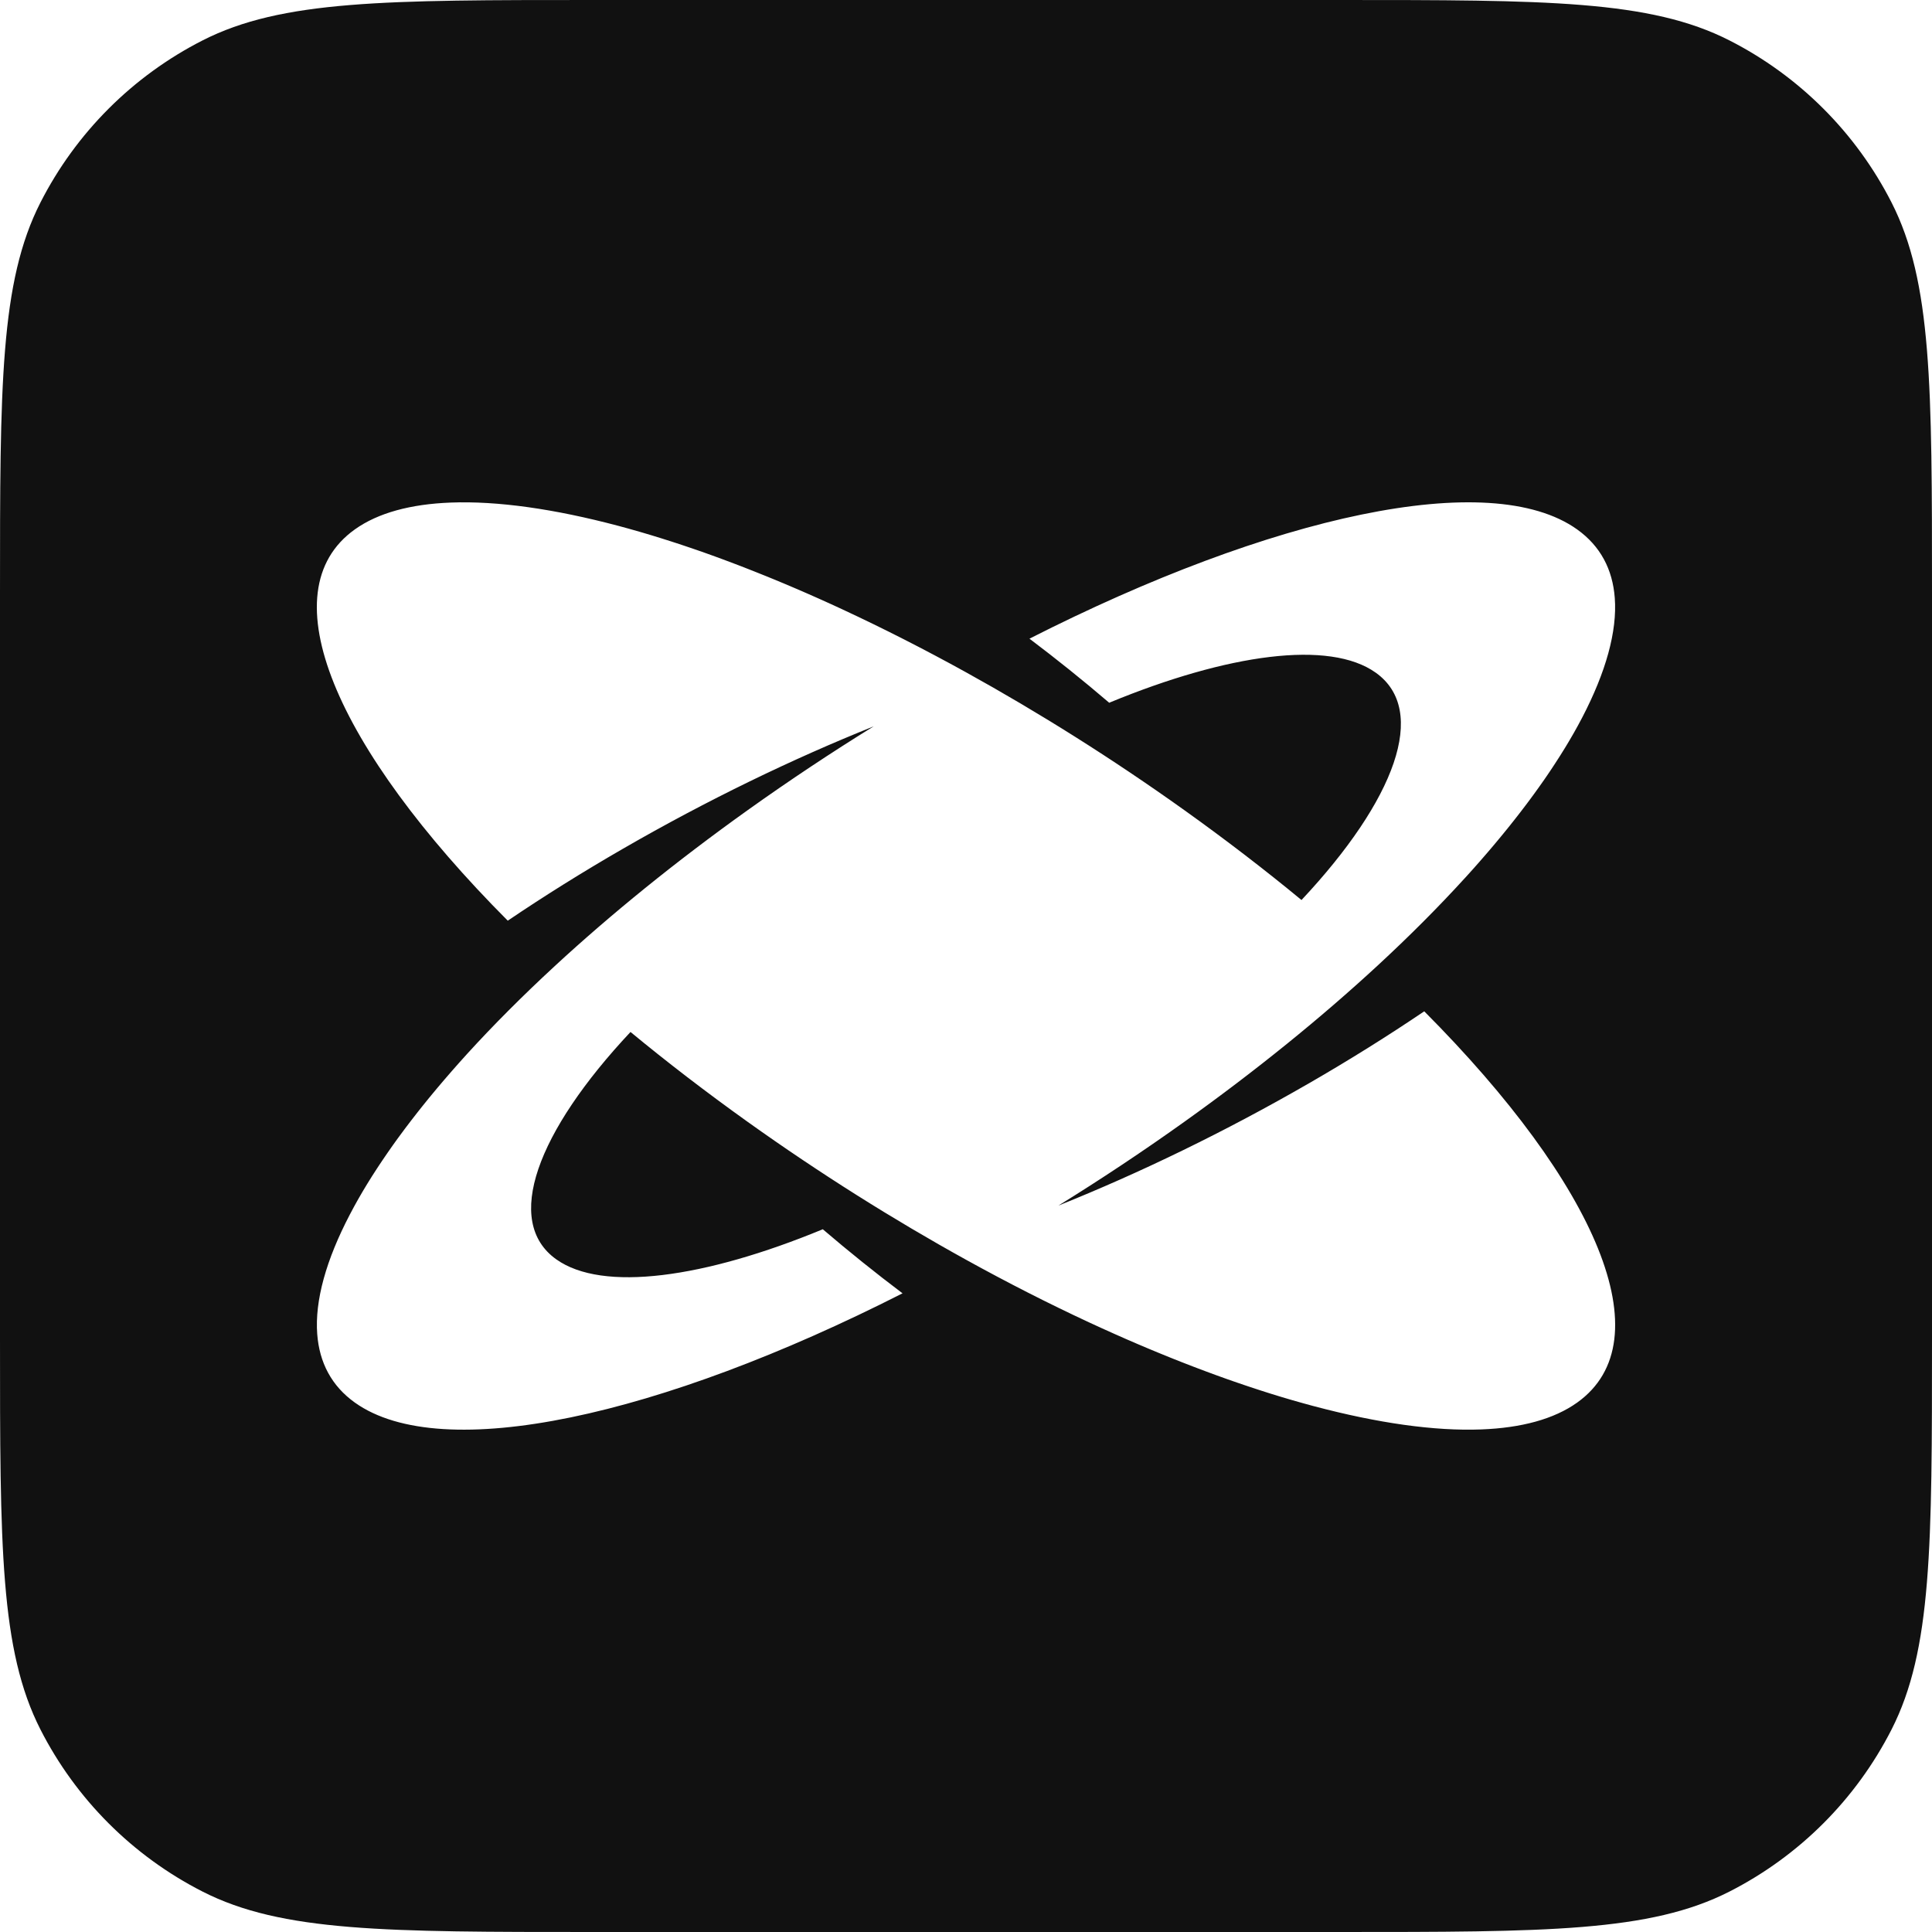 <svg width="500" height="500" viewBox="0 0 500 500" fill="none" xmlns="http://www.w3.org/2000/svg">
<path d="M346.4 0C400.165 0 427.048 -0 447.583 10.463C465.647 19.667 480.333 34.353 489.537 52.417C500 72.952 500 99.835 500 153.6V346.4C500 400.165 500 427.048 489.537 447.583C480.333 465.647 465.647 480.333 447.583 489.537C427.048 500 400.165 500 346.4 500H153.6C99.835 500 72.952 500 52.417 489.537C34.353 480.333 19.667 465.647 10.463 447.583C-0 427.048 0 400.165 0 346.4V153.6C0 99.835 -0 72.952 10.463 52.417C19.667 34.353 34.353 19.667 52.417 10.463C72.952 -0 99.835 0 153.6 0H346.4ZM408.173 137.02C385.601 120.896 329.053 133.471 266.424 165.288C273.371 170.527 280.284 176.073 287.093 181.896L287.113 181.846C317.726 169.212 344.076 165.535 356.054 174.096C369.755 183.882 361.057 207.094 336.824 232.925C327.393 225.14 317.255 217.35 306.488 209.654C287.819 196.319 268.756 184.352 250.011 173.992C239.237 168.036 228.567 162.614 218.139 157.765C218.139 157.765 218.125 157.76 218.125 157.755C217.122 157.29 216.124 156.831 215.121 156.371C215.066 156.346 215.004 156.317 214.948 156.292C213.993 155.857 213.046 155.427 212.098 155.007C211.994 154.962 211.89 154.913 211.786 154.868C210.88 154.463 209.98 154.067 209.081 153.672C208.929 153.608 208.783 153.539 208.631 153.475C207.773 153.099 206.915 152.728 206.063 152.362C205.877 152.283 205.683 152.199 205.496 152.12C204.68 151.769 203.87 151.428 203.061 151.087C202.832 150.993 202.603 150.894 202.375 150.8C201.607 150.479 200.832 150.158 200.064 149.842C199.795 149.733 199.532 149.623 199.262 149.515C198.528 149.218 197.802 148.921 197.075 148.63C196.778 148.511 196.473 148.388 196.176 148.27C195.484 147.993 194.791 147.721 194.106 147.449C193.774 147.316 193.436 147.187 193.104 147.054C192.453 146.802 191.802 146.549 191.151 146.297C190.785 146.154 190.411 146.015 190.045 145.877C189.429 145.645 188.82 145.413 188.211 145.186C187.81 145.037 187.408 144.889 187.007 144.735C186.433 144.523 185.858 144.315 185.291 144.103C184.855 143.944 184.426 143.786 183.99 143.633C183.457 143.44 182.924 143.252 182.392 143.06C181.921 142.892 181.45 142.729 180.979 142.565C180.488 142.392 179.997 142.225 179.506 142.057C179.001 141.884 178.495 141.71 177.99 141.542C177.541 141.389 177.098 141.241 176.655 141.093C176.102 140.91 175.554 140.727 175.008 140.549C174.614 140.42 174.213 140.287 173.818 140.163C173.223 139.97 172.635 139.782 172.047 139.6C171.701 139.491 171.348 139.377 171.002 139.269C170.365 139.071 169.728 138.873 169.092 138.681C168.801 138.592 168.504 138.502 168.213 138.413C167.521 138.206 166.829 138.003 166.145 137.801C165.916 137.732 165.68 137.662 165.452 137.598C164.698 137.38 163.95 137.168 163.203 136.96C163.044 136.915 162.878 136.867 162.719 136.822C161.889 136.59 161.065 136.367 160.249 136.149C160.173 136.13 160.09 136.106 160.014 136.086C143.503 131.707 128.764 129.601 116.634 130.065C106.303 130.461 97.854 132.714 91.827 137.015C69.255 153.138 86.859 193.531 131.407 238.273C140.693 231.991 150.665 225.743 161.245 219.639C183.042 207.059 205.109 196.398 226.096 187.985C215.197 194.722 204.292 201.963 193.519 209.654C174.849 222.99 158.096 236.607 143.593 249.997C135.262 257.693 127.664 265.31 120.883 272.754C120.876 272.764 120.869 272.769 120.862 272.779C120.212 273.491 119.575 274.202 118.938 274.914C118.897 274.959 118.855 275.003 118.82 275.048C118.218 275.725 117.623 276.397 117.035 277.069C116.966 277.148 116.897 277.228 116.828 277.307C116.268 277.949 115.714 278.587 115.167 279.225C115.07 279.333 114.98 279.442 114.883 279.556C114.364 280.163 113.845 280.771 113.34 281.374C113.222 281.512 113.105 281.657 112.987 281.795C112.503 282.373 112.025 282.946 111.555 283.52C111.416 283.688 111.278 283.855 111.14 284.023C110.69 284.572 110.247 285.116 109.812 285.66C109.652 285.853 109.5 286.046 109.348 286.238C108.933 286.757 108.524 287.276 108.116 287.79C107.943 288.007 107.77 288.225 107.604 288.447C107.216 288.937 106.842 289.427 106.462 289.916C106.275 290.158 106.088 290.4 105.908 290.643C105.555 291.107 105.202 291.567 104.856 292.026C104.656 292.293 104.455 292.56 104.262 292.827C103.937 293.262 103.618 293.697 103.3 294.127C103.085 294.419 102.878 294.71 102.663 294.997C102.366 295.402 102.075 295.808 101.791 296.213C101.57 296.529 101.348 296.841 101.127 297.157C100.864 297.533 100.594 297.913 100.338 298.289C100.103 298.63 99.868 298.971 99.64 299.307C99.404 299.653 99.169 299.999 98.934 300.345C98.684 300.71 98.442 301.077 98.2 301.442C97.993 301.759 97.785 302.075 97.577 302.387C97.321 302.782 97.065 303.177 96.81 303.572C96.63 303.854 96.449 304.136 96.269 304.413C96 304.838 95.737 305.263 95.474 305.688C95.321 305.936 95.169 306.178 95.017 306.425C94.733 306.884 94.463 307.344 94.186 307.804C94.062 308.006 93.945 308.214 93.82 308.417C93.523 308.916 93.239 309.415 92.955 309.909C92.865 310.067 92.768 310.231 92.678 310.389C92.373 310.932 92.069 311.471 91.778 312.005C91.716 312.118 91.654 312.232 91.592 312.346C91.267 312.944 90.948 313.533 90.644 314.126C90.616 314.175 90.588 314.229 90.561 314.278C84.395 326.062 81.447 336.596 82.098 345.261C82.651 352.64 85.807 358.675 91.827 362.98C114.399 379.104 170.947 366.529 233.576 334.712C226.629 329.473 219.716 323.927 212.907 318.104L212.887 318.154C182.274 330.788 155.924 334.465 143.946 325.904C130.245 316.118 138.943 292.906 163.176 267.075C172.607 274.86 182.745 282.65 193.512 290.346C212.181 303.681 231.244 315.648 249.989 326.008C260.763 331.964 271.433 337.391 281.861 342.235C281.861 342.235 281.868 342.236 281.875 342.24C282.878 342.705 283.876 343.164 284.872 343.619C284.934 343.649 284.996 343.674 285.059 343.703C286.007 344.138 286.954 344.563 287.902 344.983C288.006 345.033 288.117 345.078 288.221 345.127C289.12 345.527 290.02 345.928 290.912 346.318C291.064 346.388 291.217 346.451 291.369 346.521C292.22 346.896 293.079 347.262 293.93 347.628C294.123 347.712 294.317 347.791 294.504 347.875C295.313 348.221 296.123 348.567 296.933 348.903C297.161 349.002 297.397 349.095 297.625 349.194C298.393 349.516 299.161 349.837 299.929 350.148C300.199 350.257 300.462 350.366 300.731 350.475C301.465 350.776 302.192 351.068 302.918 351.364C303.215 351.483 303.513 351.607 303.817 351.726C304.509 352.002 305.202 352.274 305.894 352.546C306.226 352.679 306.564 352.808 306.896 352.937C307.547 353.189 308.198 353.44 308.849 353.692C309.215 353.836 309.582 353.975 309.955 354.113C310.571 354.346 311.18 354.577 311.789 354.805C312.19 354.953 312.592 355.102 312.993 355.25C313.567 355.463 314.142 355.675 314.709 355.883C315.145 356.041 315.574 356.198 316.01 356.352C316.543 356.544 317.076 356.733 317.608 356.926C318.079 357.094 318.55 357.257 319.021 357.42C319.512 357.593 320.003 357.761 320.494 357.929C320.999 358.102 321.505 358.275 322.017 358.448C322.466 358.601 322.909 358.749 323.352 358.897C323.905 359.08 324.452 359.259 324.999 359.441C325.4 359.57 325.795 359.704 326.196 359.832C326.784 360.025 327.372 360.208 327.96 360.396C328.313 360.504 328.659 360.618 329.005 360.727C329.641 360.924 330.278 361.122 330.915 361.314C331.206 361.403 331.503 361.492 331.794 361.581C332.486 361.789 333.171 361.992 333.863 362.194C334.098 362.263 334.326 362.333 334.562 362.397C335.316 362.615 336.063 362.828 336.811 363.035C336.977 363.08 337.136 363.128 337.302 363.173C338.125 363.4 338.949 363.628 339.766 363.846C339.849 363.865 339.925 363.889 340.008 363.909C356.49 368.293 371.229 370.399 383.366 369.935C393.697 369.539 402.146 367.285 408.173 362.985C430.745 346.862 413.142 306.469 368.593 261.727C359.307 268.009 349.335 274.257 338.755 280.361V280.356C316.958 292.936 294.891 303.597 273.904 312.01C284.803 305.273 295.708 298.032 306.481 290.341C325.151 277.005 341.904 263.387 356.407 249.997C364.745 242.301 372.336 234.679 379.124 227.23C379.125 227.229 379.131 227.221 379.138 227.221C379.788 226.504 380.432 225.793 381.075 225.076C381.11 225.037 381.152 224.992 381.187 224.952C381.795 224.27 382.397 223.593 382.985 222.916C383.048 222.842 383.117 222.768 383.18 222.693C383.747 222.046 384.3 221.403 384.854 220.761C384.943 220.652 385.041 220.548 385.131 220.439C385.657 219.827 386.175 219.213 386.688 218.605C386.798 218.472 386.916 218.334 387.026 218.2C387.518 217.617 387.995 217.039 388.473 216.461C388.604 216.298 388.743 216.135 388.874 215.972C389.324 215.423 389.774 214.869 390.217 214.32C390.369 214.128 390.521 213.94 390.68 213.747C391.095 213.223 391.511 212.704 391.919 212.185C392.085 211.972 392.258 211.754 392.424 211.542C392.811 211.048 393.192 210.554 393.572 210.064C393.759 209.827 393.939 209.585 394.119 209.348C394.472 208.883 394.825 208.414 395.178 207.954C395.371 207.692 395.573 207.43 395.767 207.168C396.092 206.728 396.416 206.288 396.734 205.854C396.942 205.567 397.15 205.28 397.357 204.998C397.655 204.588 397.953 204.178 398.243 203.768C398.465 203.456 398.686 203.149 398.9 202.838C399.17 202.457 399.433 202.077 399.703 201.696C399.938 201.36 400.167 201.025 400.396 200.688C400.638 200.338 400.873 199.986 401.108 199.635C401.35 199.274 401.593 198.913 401.828 198.553C402.043 198.232 402.25 197.915 402.457 197.594C402.713 197.203 402.963 196.813 403.212 196.423C403.392 196.141 403.579 195.854 403.759 195.572C404.029 195.147 404.291 194.727 404.547 194.307C404.699 194.06 404.859 193.808 405.011 193.561C405.288 193.106 405.564 192.651 405.834 192.196C405.959 191.989 406.083 191.776 406.208 191.568C406.499 191.074 406.782 190.58 407.065 190.091C407.162 189.928 407.26 189.76 407.35 189.597C407.654 189.058 407.952 188.524 408.242 187.995C408.304 187.876 408.373 187.757 408.436 187.644C408.761 187.05 409.073 186.462 409.377 185.879C409.405 185.825 409.439 185.765 409.467 185.711C415.604 173.932 418.553 163.404 417.902 154.739C417.349 147.36 414.193 141.325 408.173 137.02Z" fill="#111111"/>
</svg>
